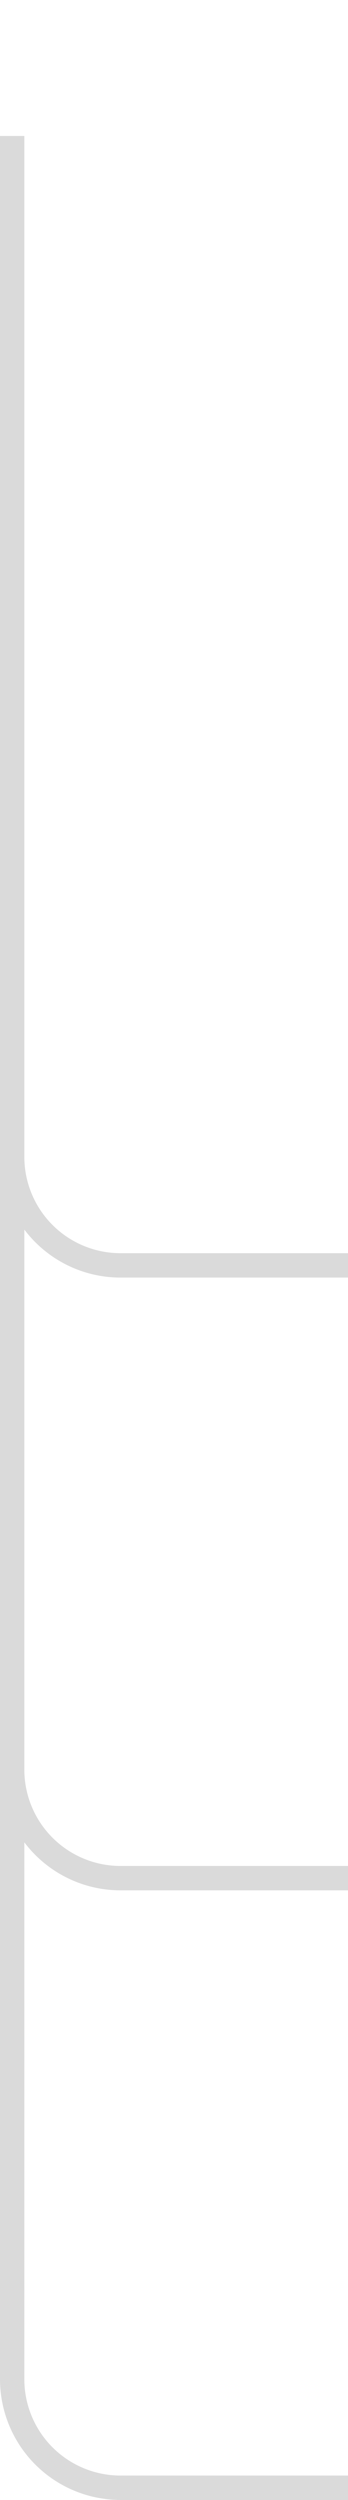 <svg xmlns="http://www.w3.org/2000/svg" width="14.3" height="102.5" viewBox="0 0 14.3 102.5">
  <g id="bni-show" transform="translate(-830.731 -1063.116)">
    <path id="Path_6009" data-name="Path 6009" d="M351,879.469V902.93a4.452,4.452,0,0,0,4.452,4.452H364.8" transform="translate(480.231 207.616)" fill="none" stroke="#dadada" stroke-linejoin="round" stroke-miterlimit="2.366" stroke-width="1"/>
    <path id="Path_6010" data-name="Path 6010" d="M351,883.075v91.973a4.452,4.452,0,0,0,4.452,4.452H364.8" transform="translate(480.231 185.616)" fill="none" stroke="#dadada" stroke-linejoin="round" stroke-miterlimit="2.366" stroke-width="1"/>
    <path id="Path_6011" data-name="Path 6011" d="M351,881.25v57.294A4.453,4.453,0,0,0,355.452,943H364.8" transform="translate(480.231 197.122)" fill="none" stroke="#dadada" stroke-linejoin="round" stroke-miterlimit="2.366" stroke-width="1"/>
  </g>
</svg>
